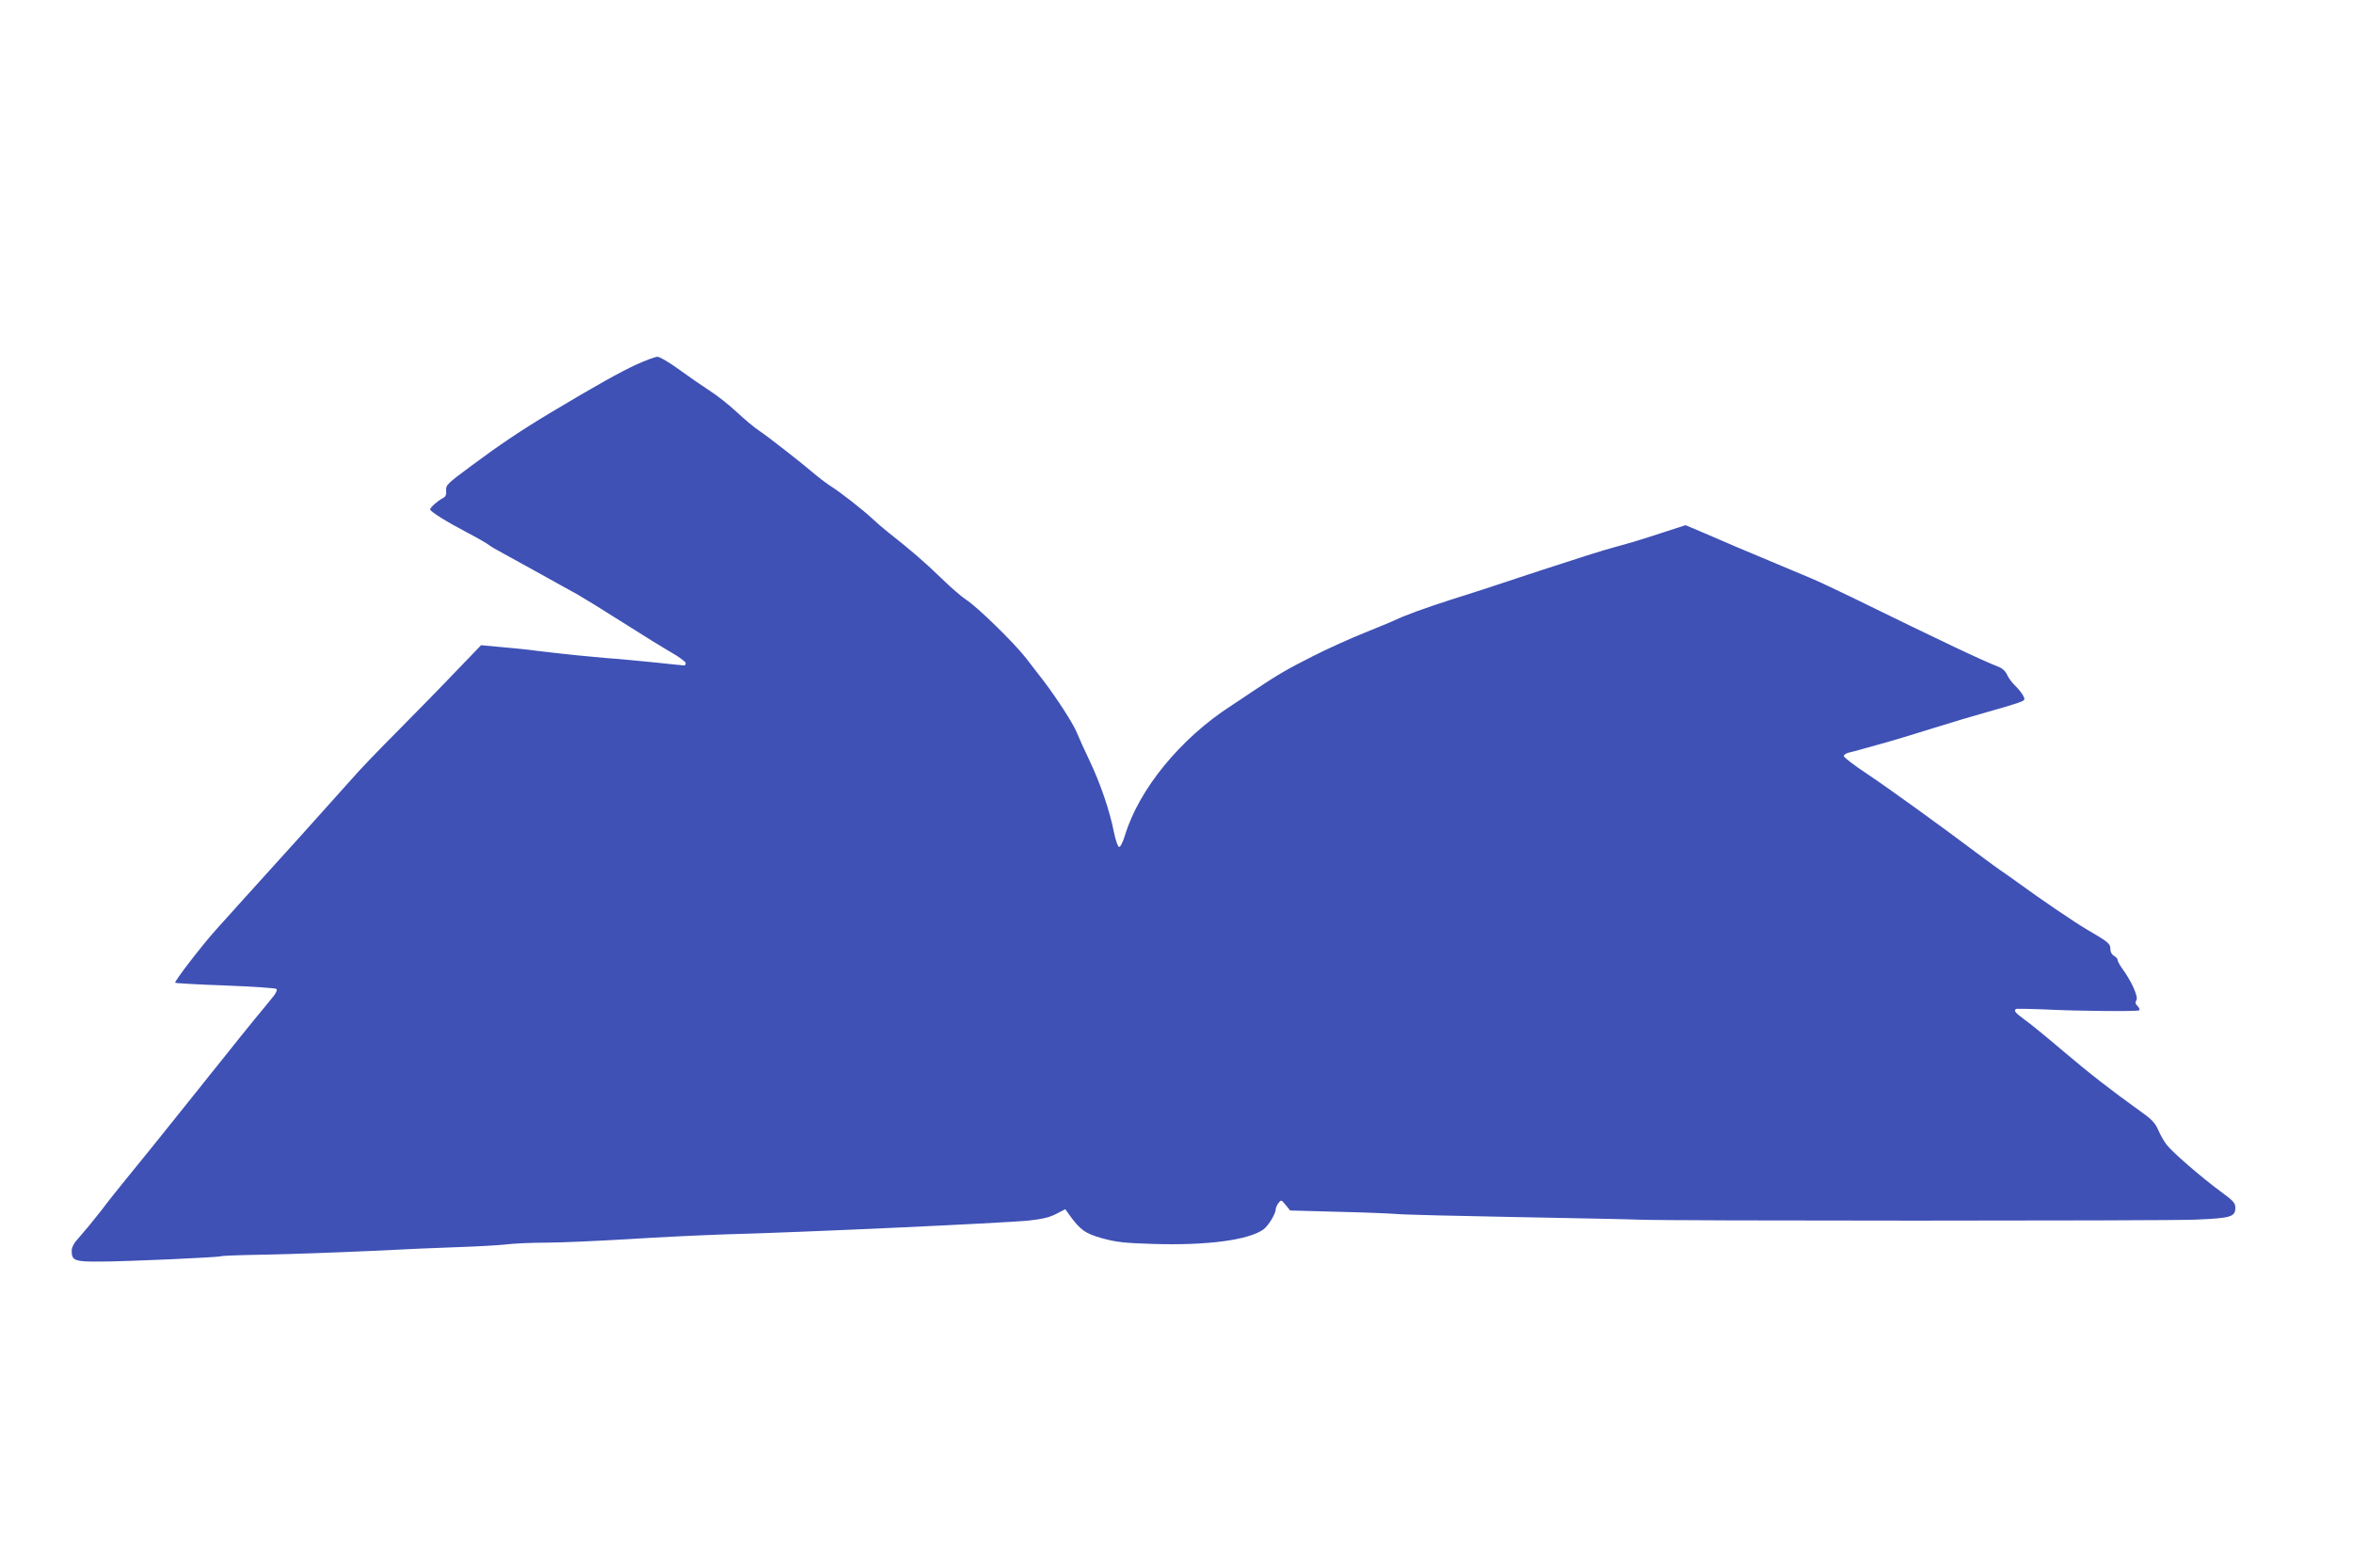 <?xml version="1.0" standalone="no"?>
<!DOCTYPE svg PUBLIC "-//W3C//DTD SVG 20010904//EN"
 "http://www.w3.org/TR/2001/REC-SVG-20010904/DTD/svg10.dtd">
<svg version="1.0" xmlns="http://www.w3.org/2000/svg"
 width="1280pt" height="853pt" viewBox="0 0 1280 853"
 preserveAspectRatio="xMidYMid meet">
<g transform="translate(0,853) scale(0.1,-0.1)"
fill="#3f51b5" stroke="none">
<path d="M3460 6546 c-85 -39 -218 -113 -470 -264 -152 -91 -277 -175 -422
-283 -135 -100 -143 -107 -141 -137 2 -24 -2 -34 -20 -43 -27 -14 -67 -50 -67
-60 0 -12 92 -69 205 -128 55 -29 107 -59 115 -66 8 -7 44 -28 80 -47 36 -20
128 -70 205 -113 77 -43 165 -92 195 -108 30 -17 141 -85 246 -152 105 -67
225 -141 267 -165 42 -24 77 -50 77 -57 0 -7 -3 -13 -7 -13 -5 0 -75 7 -158
16 -82 8 -202 20 -265 24 -115 10 -208 19 -375 39 -49 7 -139 16 -199 21
l-109 10 -131 -136 c-72 -76 -216 -223 -320 -328 -105 -105 -217 -222 -250
-261 -34 -38 -159 -178 -278 -310 -120 -132 -260 -287 -312 -345 -52 -58 -121
-134 -153 -170 -78 -87 -226 -280 -220 -286 3 -3 126 -10 273 -15 148 -6 273
-14 278 -19 5 -5 -2 -21 -15 -38 -13 -16 -60 -74 -105 -128 -44 -54 -120 -148
-168 -209 -49 -60 -108 -135 -132 -165 -170 -213 -349 -435 -402 -499 -34 -42
-94 -116 -131 -166 -38 -49 -90 -112 -115 -140 -34 -37 -46 -58 -46 -81 0 -51
18 -58 148 -57 149 0 653 23 664 29 4 3 119 7 255 9 136 3 390 12 563 20 173
9 389 18 480 21 91 3 203 9 250 14 47 6 147 10 222 10 75 0 275 9 445 19 169
11 407 22 528 26 421 11 1499 61 1650 75 74 8 113 17 150 36 l50 26 20 -28
c60 -84 87 -104 180 -130 76 -21 119 -26 276 -31 293 -9 519 20 602 79 27 20
67 85 67 111 0 7 7 22 15 33 14 18 15 18 39 -11 l24 -30 254 -7 c139 -3 285
-9 323 -12 39 -4 336 -11 660 -17 325 -6 622 -12 660 -14 144 -7 2857 -7 3025
0 195 8 220 15 220 65 0 25 -11 38 -77 86 -104 76 -267 217 -297 257 -14 18
-34 53 -45 79 -16 37 -35 58 -87 95 -170 122 -286 212 -433 337 -87 74 -181
151 -210 171 -50 36 -60 50 -41 57 5 1 72 0 147 -3 196 -10 513 -12 520 -5 4
4 0 14 -9 23 -12 12 -14 20 -6 32 11 19 -28 105 -76 170 -14 19 -26 41 -26 48
0 7 -9 17 -20 23 -12 7 -20 21 -20 38 0 29 -10 37 -130 107 -63 37 -242 158
-379 258 -36 26 -77 55 -91 64 -14 10 -59 42 -100 73 -226 170 -512 376 -623
450 -70 46 -127 90 -127 97 0 7 12 15 28 19 15 3 47 12 72 19 25 7 88 25 140
39 52 15 165 49 250 76 85 27 214 65 285 85 72 20 149 43 172 51 40 15 41 16
28 41 -8 14 -27 38 -42 52 -16 15 -36 41 -44 59 -8 19 -26 36 -44 43 -105 42
-289 129 -800 379 -88 43 -189 90 -225 105 -144 60 -301 126 -400 168 -58 25
-145 62 -193 83 l-88 37 -142 -46 c-78 -26 -187 -59 -242 -73 -55 -14 -239
-73 -410 -129 -170 -57 -384 -127 -475 -155 -158 -51 -251 -85 -315 -115 -16
-8 -88 -37 -159 -66 -71 -28 -200 -86 -285 -129 -146 -74 -187 -98 -334 -196
-32 -22 -82 -55 -111 -74 -275 -178 -499 -452 -576 -703 -13 -42 -26 -67 -33
-64 -7 2 -19 39 -28 83 -23 116 -74 264 -131 384 -28 58 -59 127 -70 154 -18
47 -110 189 -184 286 -19 25 -61 78 -92 119 -65 84 -267 281 -327 319 -22 14
-85 68 -140 122 -90 87 -159 146 -288 248 -23 18 -60 50 -82 71 -52 48 -169
140 -221 173 -22 14 -61 43 -86 64 -80 68 -259 208 -307 240 -26 17 -81 63
-124 103 -43 40 -110 93 -150 118 -40 26 -114 77 -166 115 -51 37 -103 68
-115 67 -11 0 -64 -19 -116 -43z"/>
</g>
</svg>
